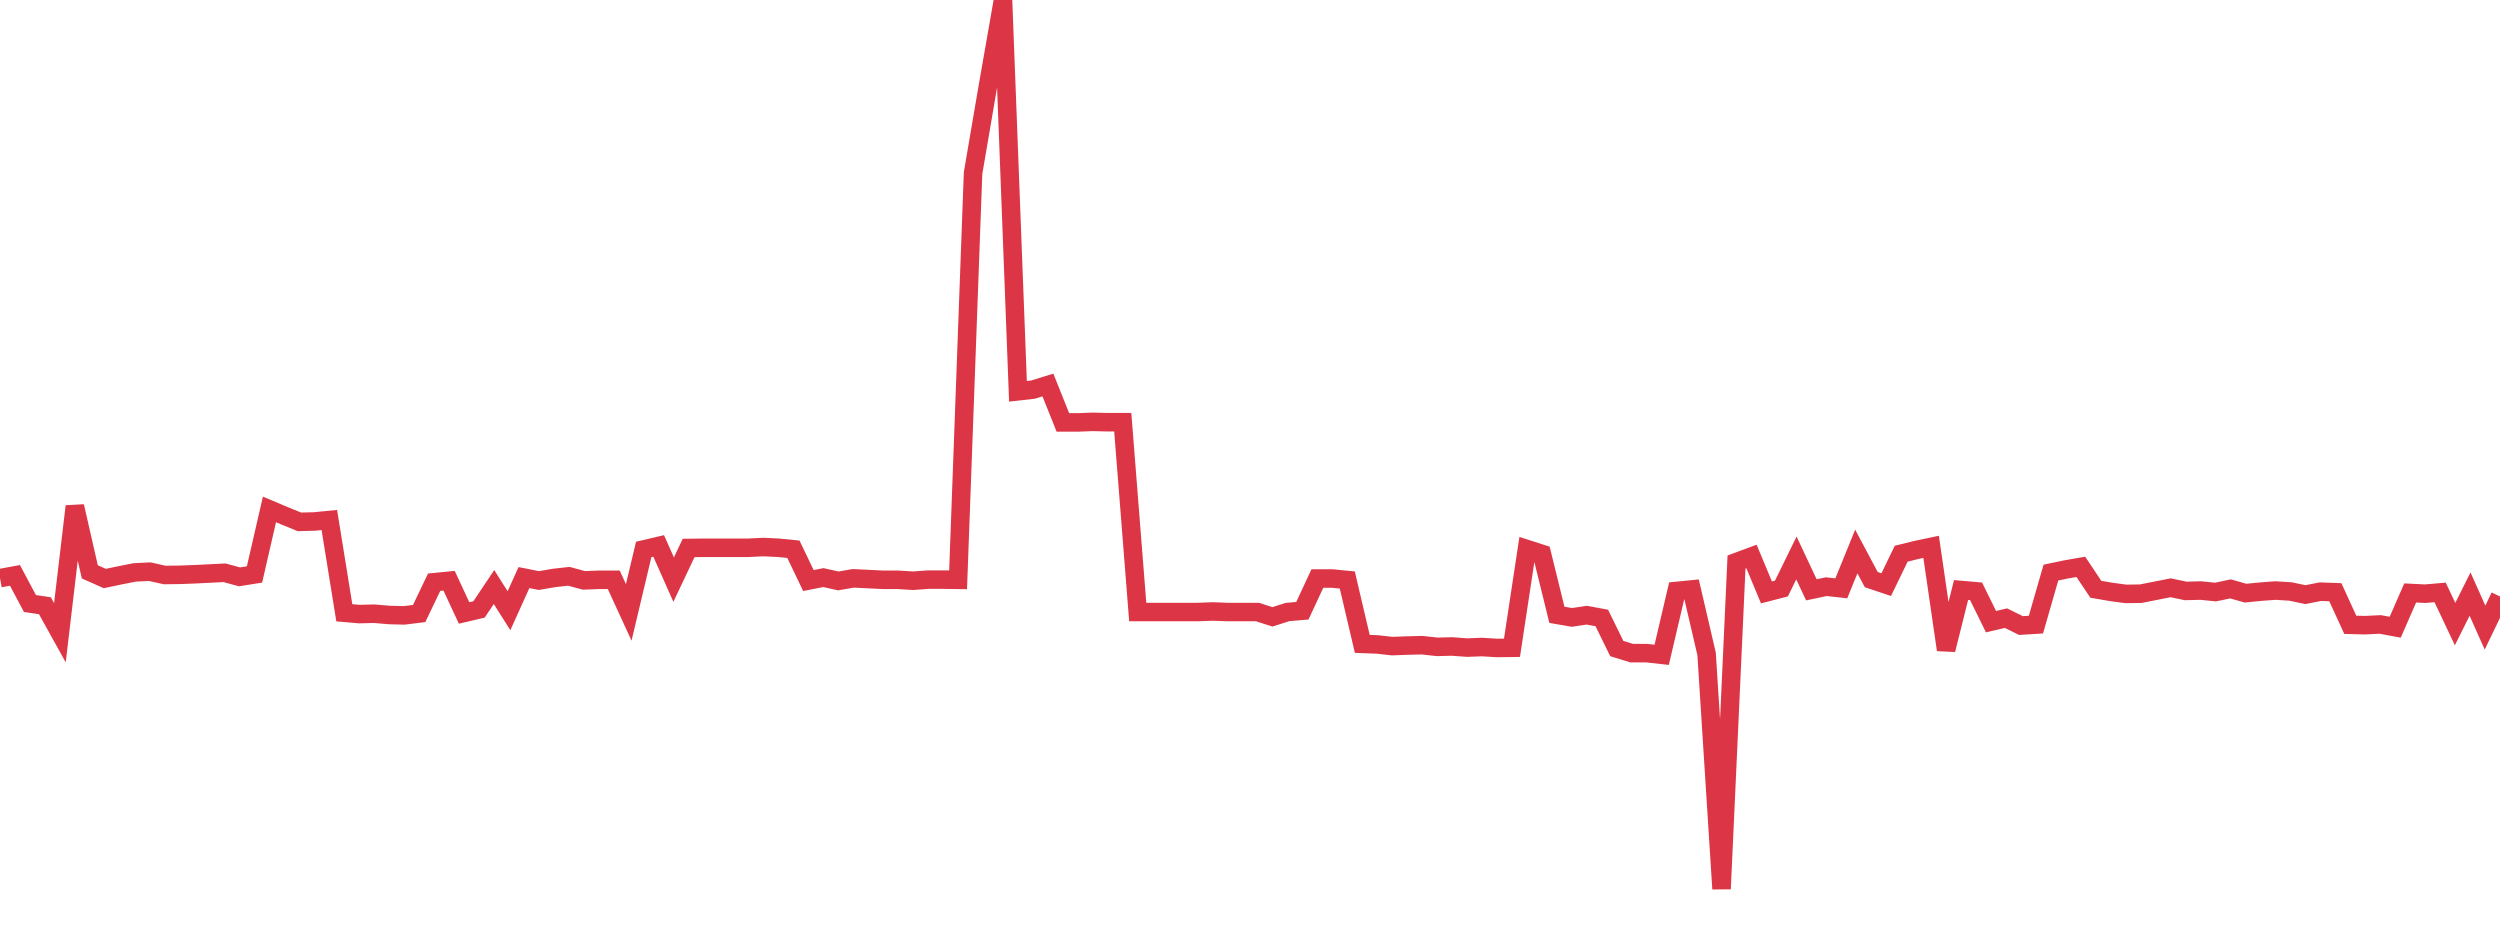 <?xml version="1.0" standalone="no"?>
<!DOCTYPE svg PUBLIC "-//W3C//DTD SVG 1.1//EN" "http://www.w3.org/Graphics/SVG/1.1/DTD/svg11.dtd">
<svg width="135" height="50" viewBox="0 0 135 50" preserveAspectRatio="none" class="sparkline" xmlns="http://www.w3.org/2000/svg"
xmlns:xlink="http://www.w3.org/1999/xlink"><path  class="sparkline--line" d="M 0 31.22 L 0 31.22 L 0.808 31.07 L 1.617 32.59 L 2.425 32.71 L 3.234 34.17 L 4.042 27.34 L 4.85 30.88 L 5.659 31.24 L 6.467 31.07 L 7.275 30.91 L 8.084 30.87 L 8.892 31.05 L 9.701 31.04 L 10.509 31.01 L 11.317 30.97 L 12.126 30.93 L 12.934 31.15 L 13.743 31.02 L 14.551 27.51 L 15.359 27.85 L 16.168 28.18 L 16.976 28.16 L 17.784 28.08 L 18.593 33.09 L 19.401 33.16 L 20.21 33.14 L 21.018 33.21 L 21.826 33.23 L 22.635 33.13 L 23.443 31.44 L 24.251 31.36 L 25.06 33.1 L 25.868 32.91 L 26.677 31.7 L 27.485 32.98 L 28.293 31.19 L 29.102 31.35 L 29.91 31.21 L 30.719 31.12 L 31.527 31.34 L 32.335 31.31 L 33.144 31.31 L 33.952 33.07 L 34.76 29.67 L 35.569 29.48 L 36.377 31.3 L 37.186 29.59 L 37.994 29.58 L 38.802 29.58 L 39.611 29.58 L 40.419 29.58 L 41.228 29.54 L 42.036 29.58 L 42.844 29.66 L 43.653 31.35 L 44.461 31.19 L 45.269 31.37 L 46.078 31.23 L 46.886 31.27 L 47.695 31.31 L 48.503 31.31 L 49.311 31.36 L 50.12 31.3 L 50.928 31.3 L 51.737 31.31 L 52.545 9.35 L 53.353 4.62 L 54.162 0 L 54.97 21.13 L 55.778 21.04 L 56.587 20.79 L 57.395 22.81 L 58.204 22.81 L 59.012 22.78 L 59.82 22.8 L 60.629 22.8 L 61.437 33.05 L 62.246 33.05 L 63.054 33.05 L 63.862 33.05 L 64.671 33.05 L 65.479 33.02 L 66.287 33.05 L 67.096 33.05 L 67.904 33.05 L 68.713 33.31 L 69.521 33.05 L 70.329 32.98 L 71.138 31.24 L 71.946 31.24 L 72.754 31.32 L 73.563 34.77 L 74.371 34.8 L 75.18 34.89 L 75.988 34.86 L 76.796 34.84 L 77.605 34.93 L 78.413 34.91 L 79.222 34.97 L 80.03 34.94 L 80.838 34.99 L 81.647 34.98 L 82.455 29.65 L 83.263 29.91 L 84.072 33.2 L 84.88 33.34 L 85.689 33.22 L 86.497 33.37 L 87.305 35.02 L 88.114 35.27 L 88.922 35.27 L 89.731 35.36 L 90.539 31.91 L 91.347 31.83 L 92.156 35.31 L 92.964 48 L 93.772 30.35 L 94.581 30.05 L 95.389 31.99 L 96.198 31.78 L 97.006 30.13 L 97.814 31.85 L 98.623 31.68 L 99.431 31.77 L 100.24 29.78 L 101.048 31.3 L 101.856 31.57 L 102.665 29.9 L 103.473 29.7 L 104.281 29.53 L 105.09 35.09 L 105.898 31.86 L 106.707 31.93 L 107.515 33.57 L 108.323 33.38 L 109.132 33.78 L 109.94 33.73 L 110.749 30.92 L 111.557 30.75 L 112.365 30.61 L 113.174 31.82 L 113.982 31.96 L 114.79 32.07 L 115.599 32.06 L 116.407 31.9 L 117.216 31.74 L 118.024 31.91 L 118.832 31.89 L 119.641 31.97 L 120.449 31.8 L 121.257 32.03 L 122.066 31.95 L 122.874 31.89 L 123.683 31.94 L 124.491 32.11 L 125.299 31.95 L 126.108 31.98 L 126.916 33.74 L 127.725 33.76 L 128.533 33.72 L 129.341 33.87 L 130.15 32.02 L 130.958 32.06 L 131.766 31.99 L 132.575 33.7 L 133.383 32.08 L 134.192 33.89 L 135 32.21" fill="none" stroke-width="1" stroke="#dc3545"></path></svg>